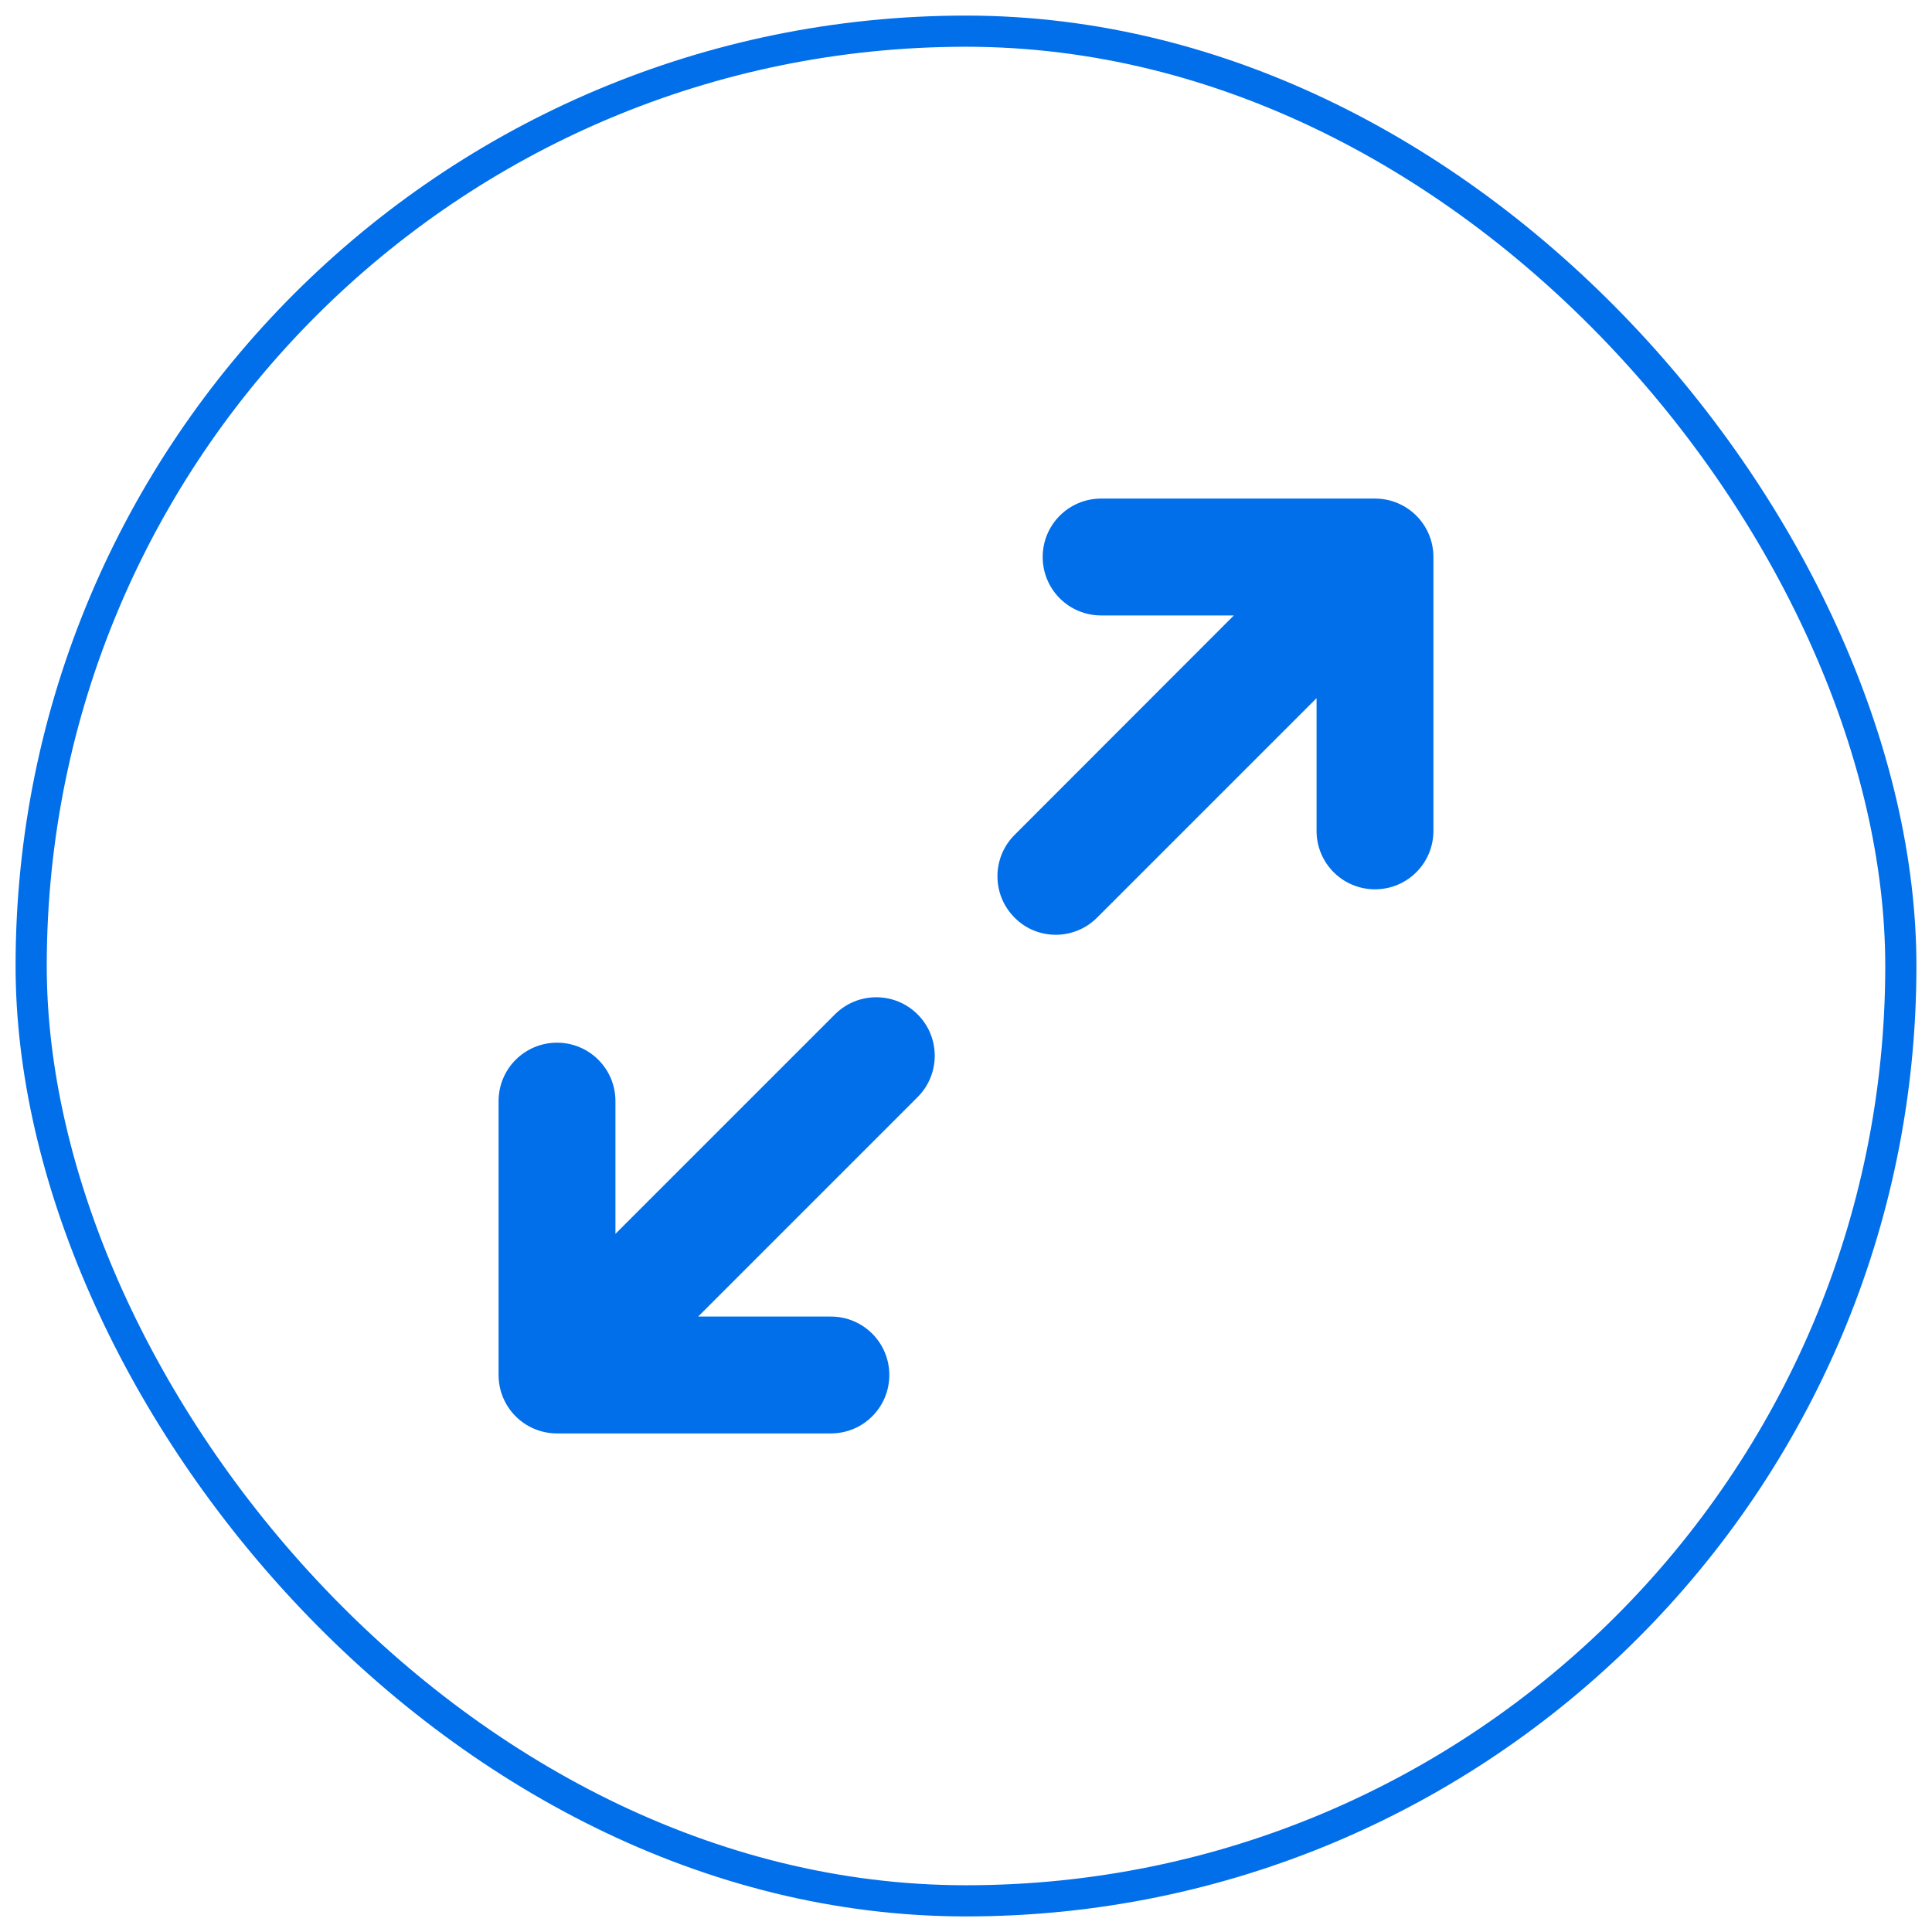 <?xml version="1.0" encoding="UTF-8"?> <svg xmlns="http://www.w3.org/2000/svg" width="62" height="62" viewBox="0 0 62 62" fill="none"><rect x="1" y="1" width="60" height="60" rx="30" stroke="#016EEA"></rect><path d="M46 17.875V26.664C46 27.701 45.162 28.539 44.125 28.539C43.088 28.539 42.25 27.701 42.25 26.664V22.404L35.207 29.447C34.844 29.811 34.363 29.998 33.883 29.998C33.402 29.998 32.922 29.816 32.559 29.447C31.826 28.715 31.826 27.525 32.559 26.793L39.596 19.75H35.336C34.299 19.75 33.461 18.912 33.461 17.875C33.461 16.838 34.299 16 35.336 16H44.125C45.162 16 46 16.838 46 17.875ZM26.793 32.553L19.75 39.596V35.336C19.75 34.299 18.912 33.461 17.875 33.461C16.838 33.461 16 34.299 16 35.336V44.125C16 45.162 16.838 46 17.875 46H26.664C27.701 46 28.539 45.162 28.539 44.125C28.539 43.088 27.701 42.25 26.664 42.25H22.404L29.447 35.207C30.18 34.475 30.18 33.285 29.447 32.553C28.715 31.82 27.525 31.82 26.793 32.553Z" fill="#016EEA"></path></svg> 
